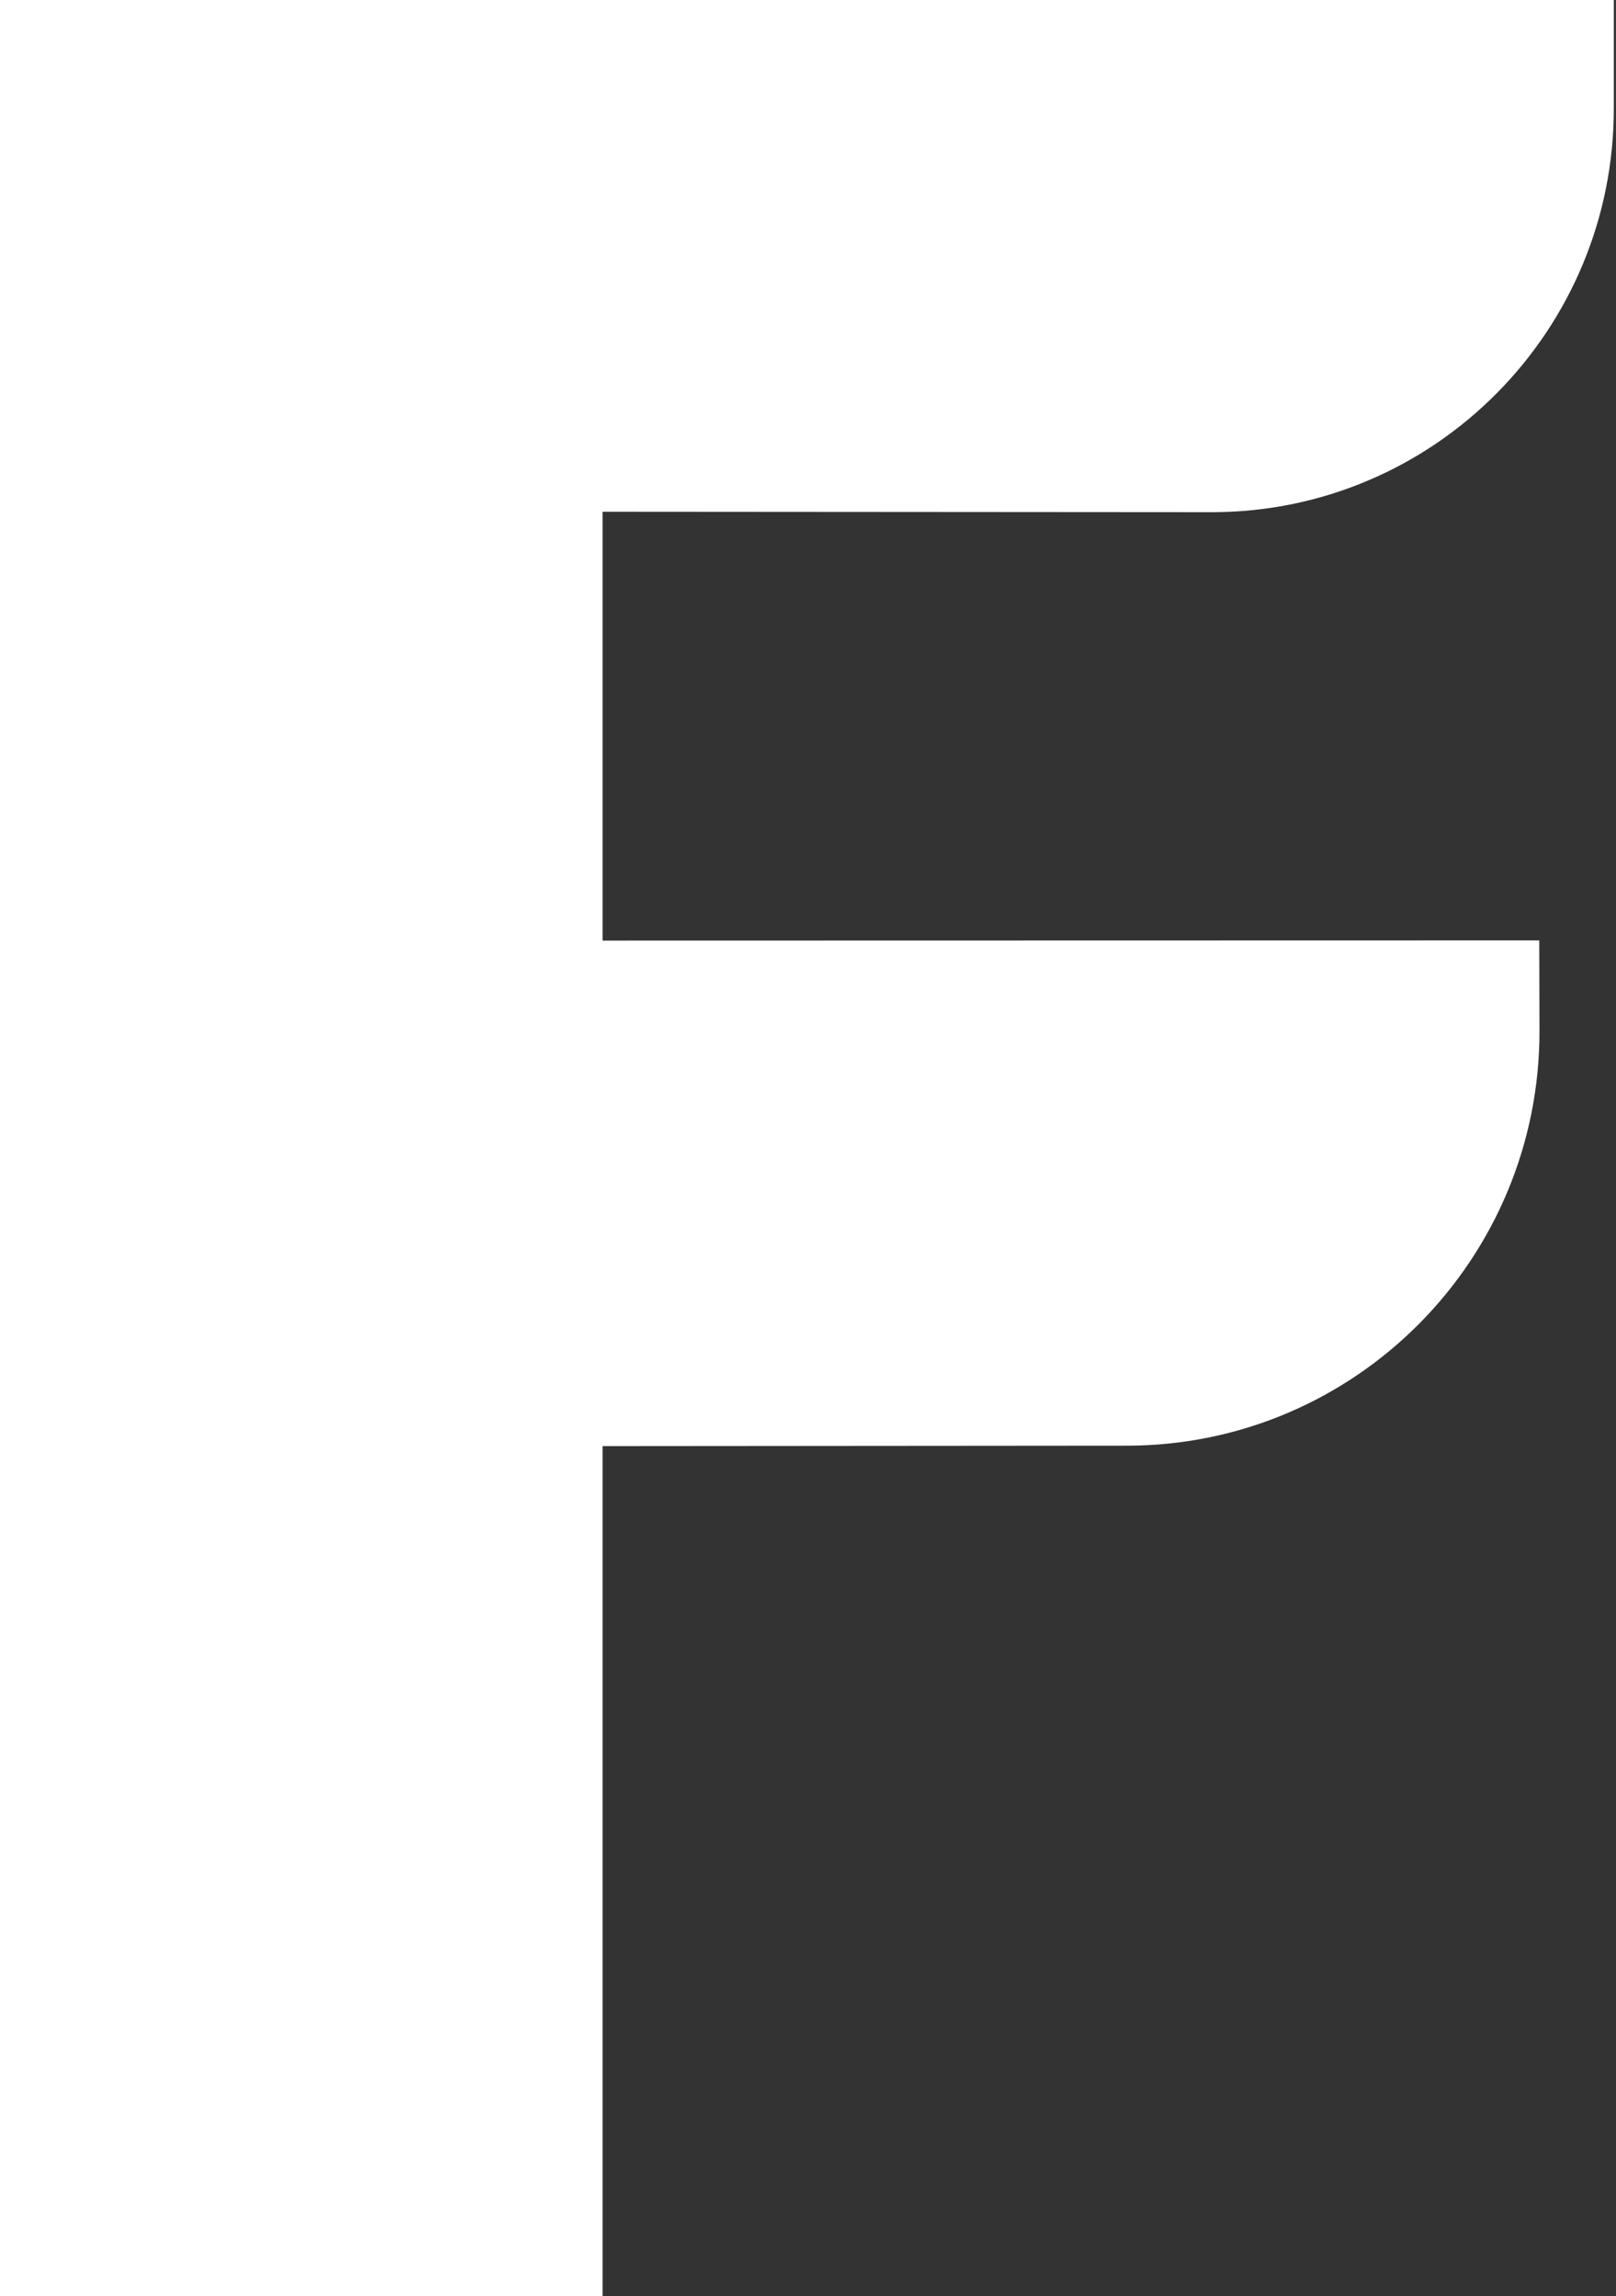 <?xml version="1.0" encoding="UTF-8"?> <svg xmlns="http://www.w3.org/2000/svg" width="119" height="169" viewBox="0 0 119 169" fill="none"><rect x="0" y="0" width="119" height="169" fill="#333333" stroke="none"/> <path fill-rule="evenodd" clip-rule="evenodd" d="M0 169H44.375V106.431L83.042 106.4C99.852 106.352 113.429 92.643 113.366 75.787L113.35 69.21L44.375 69.225V37.664L89.318 37.696C105.671 37.649 118.886 24.303 118.838 7.906V0H0V169Z" fill="white"></path> </svg> 
